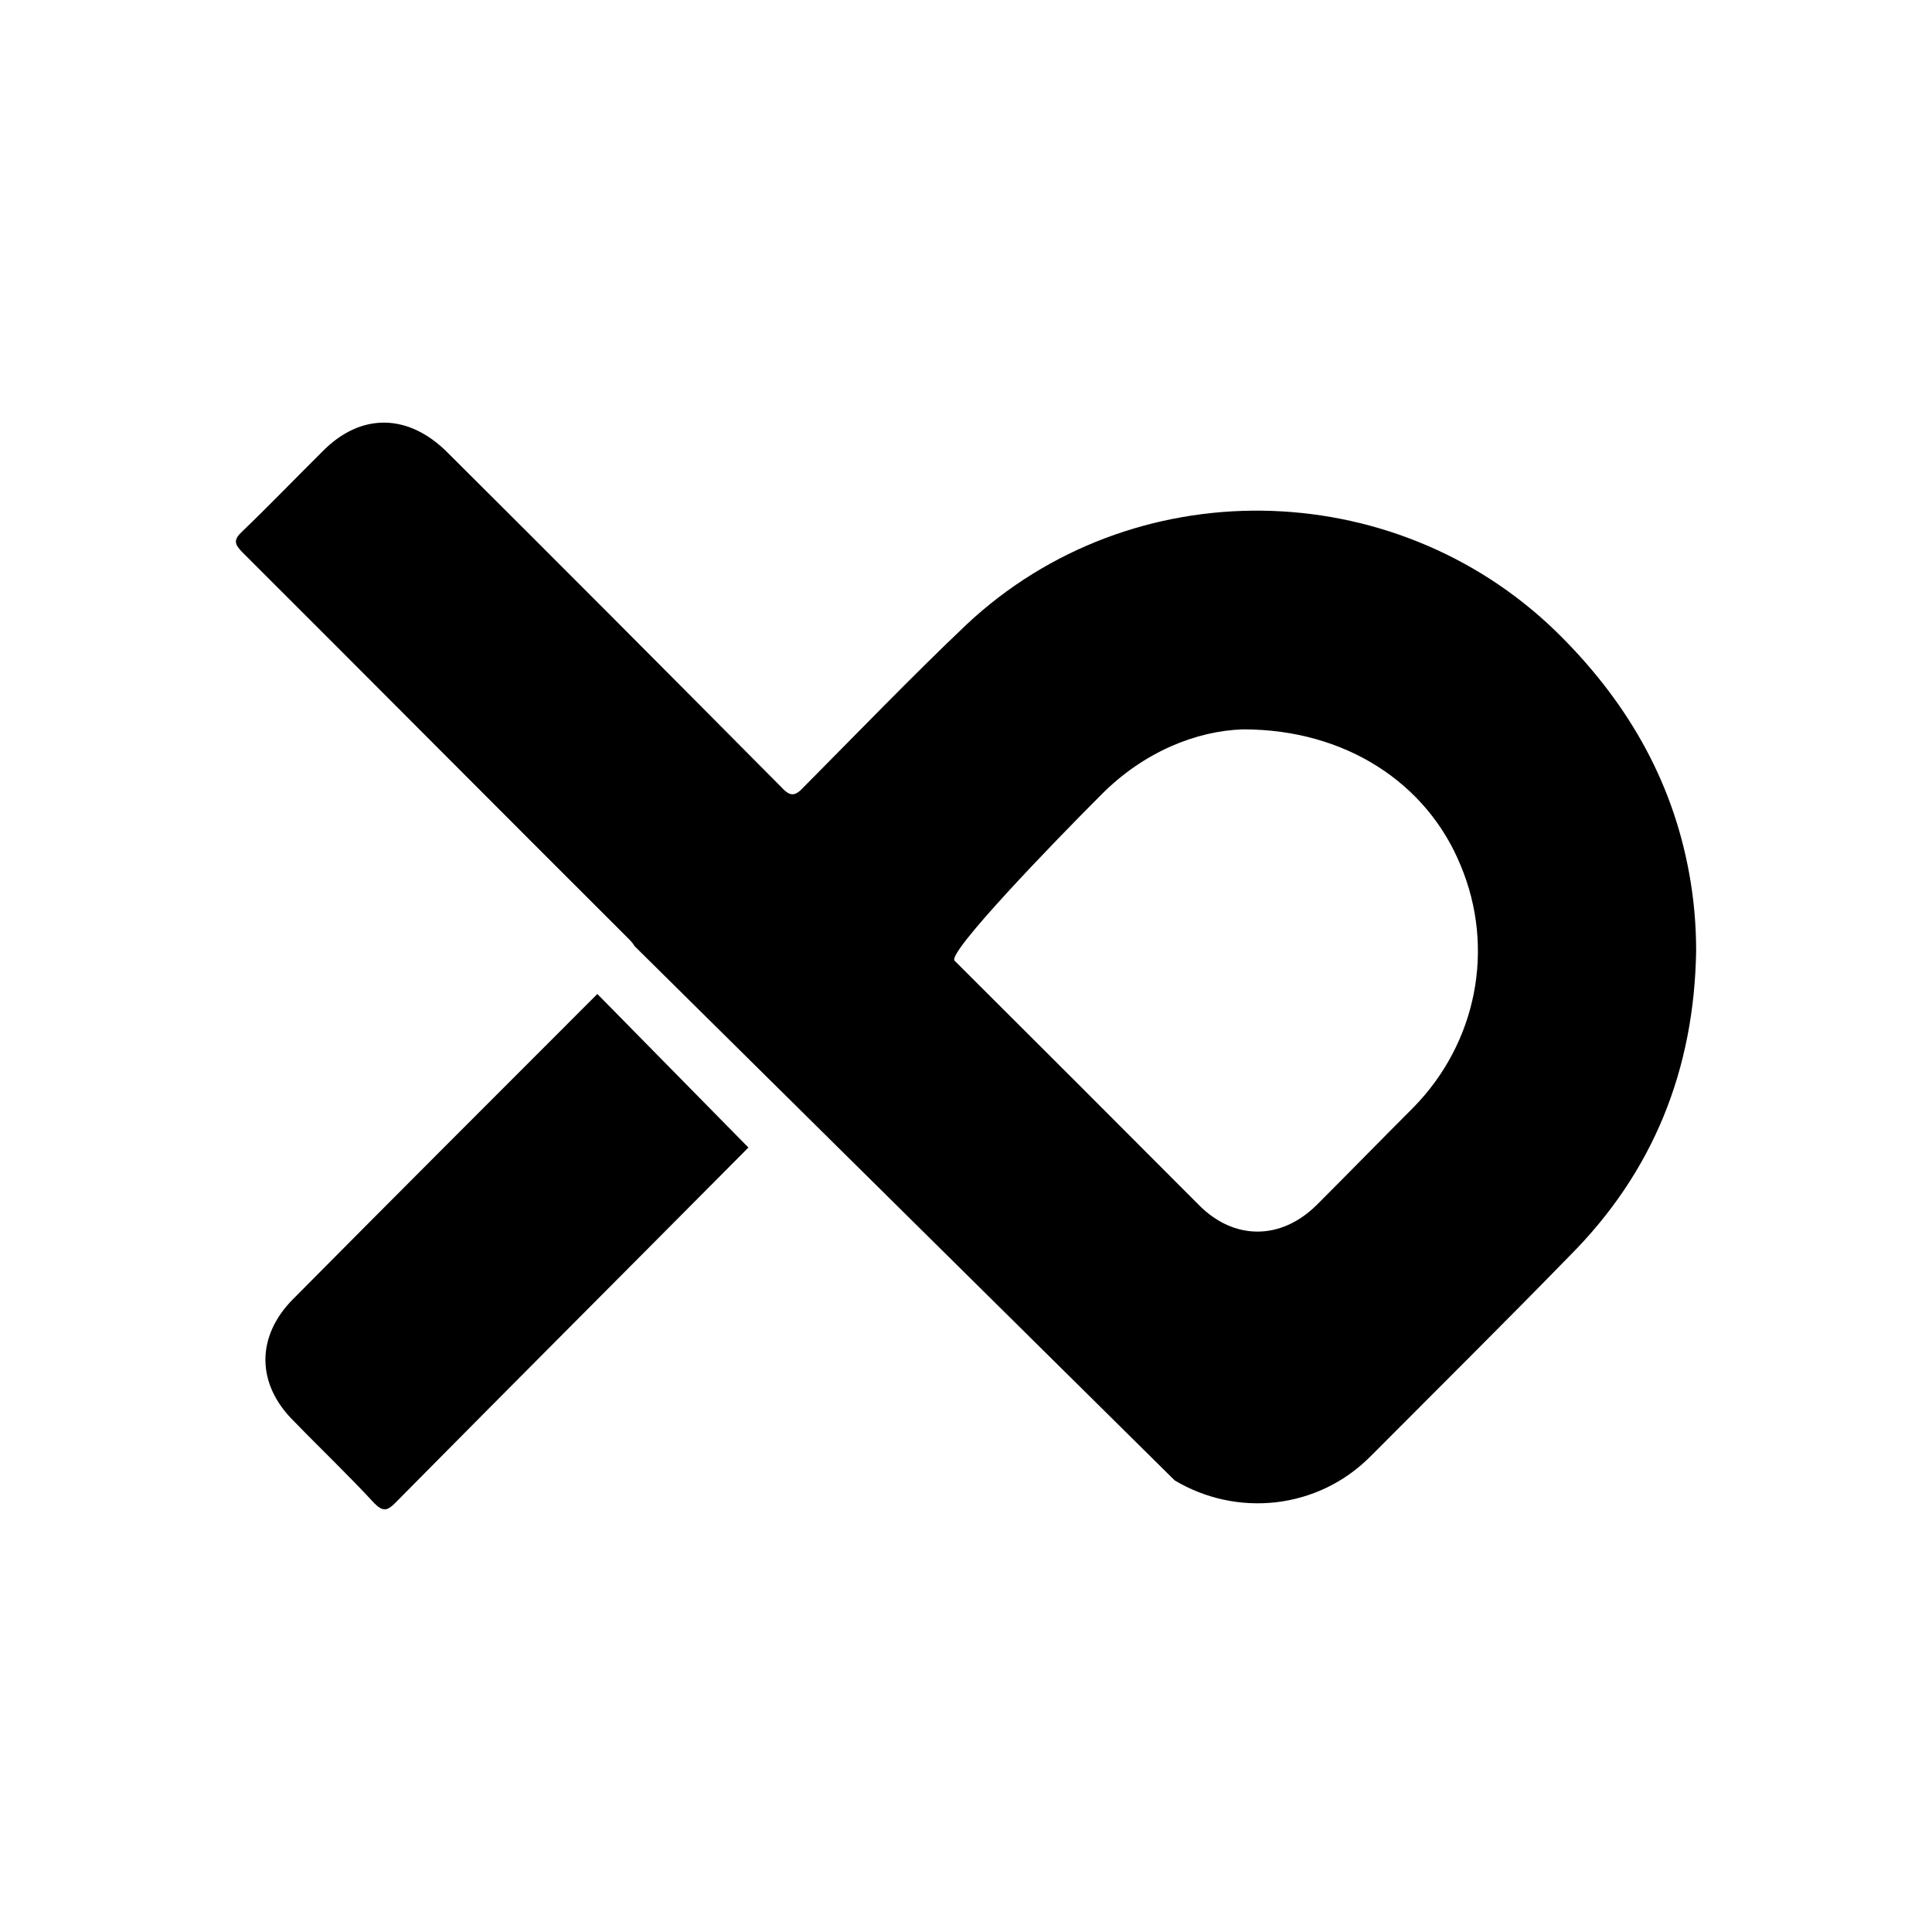 <svg xmlns="http://www.w3.org/2000/svg" width="64" height="64" viewBox="0 0 64 64" fill="none"><path fill-rule="evenodd" clip-rule="evenodd" d="M24.792 38.014C20.891 41.943 16.971 45.863 13.088 49.791C12.811 50.069 12.672 50.069 12.394 49.791C11.541 48.865 10.614 47.985 9.734 47.077C8.483 45.844 8.483 44.269 9.706 43.036C13.061 39.654 16.424 36.29 19.788 32.927L24.792 38.014ZM56.187 31.5C56.122 35.419 54.778 38.811 51.998 41.6C49.821 43.833 47.597 46.039 45.4 48.244C43.64 50.014 40.962 50.264 38.914 49.041L21.021 31.342C20.983 31.277 20.928 31.203 20.854 31.129C16.563 26.848 12.301 22.558 8.02 18.286C7.77 18.026 7.723 17.887 8.02 17.609C8.919 16.748 9.78 15.849 10.679 14.959C11.949 13.662 13.524 13.69 14.821 14.987C18.528 18.675 22.207 22.372 25.895 26.088C26.191 26.412 26.358 26.366 26.636 26.06C28.415 24.272 30.176 22.437 32.011 20.695C37.478 15.562 46.142 15.682 51.535 20.908C53.824 23.141 55.38 25.764 55.955 28.924C56.112 29.776 56.187 30.638 56.187 31.5ZM48.384 28.664C47.272 25.949 44.585 24.161 41.184 24.161C39.637 24.207 37.895 24.902 36.486 26.32C34.864 27.941 31.371 31.564 31.621 31.824C34.327 34.52 37.014 37.208 39.729 39.932C40.888 41.09 42.435 41.09 43.621 39.913C44.687 38.848 45.752 37.755 46.818 36.689C48.912 34.558 49.542 31.425 48.384 28.664Z" fill="#05BAF5" style="fill:#05BAF5;fill:color(display-p3 0.02 0.729 0.961);fill-opacity:1;"></path></svg>